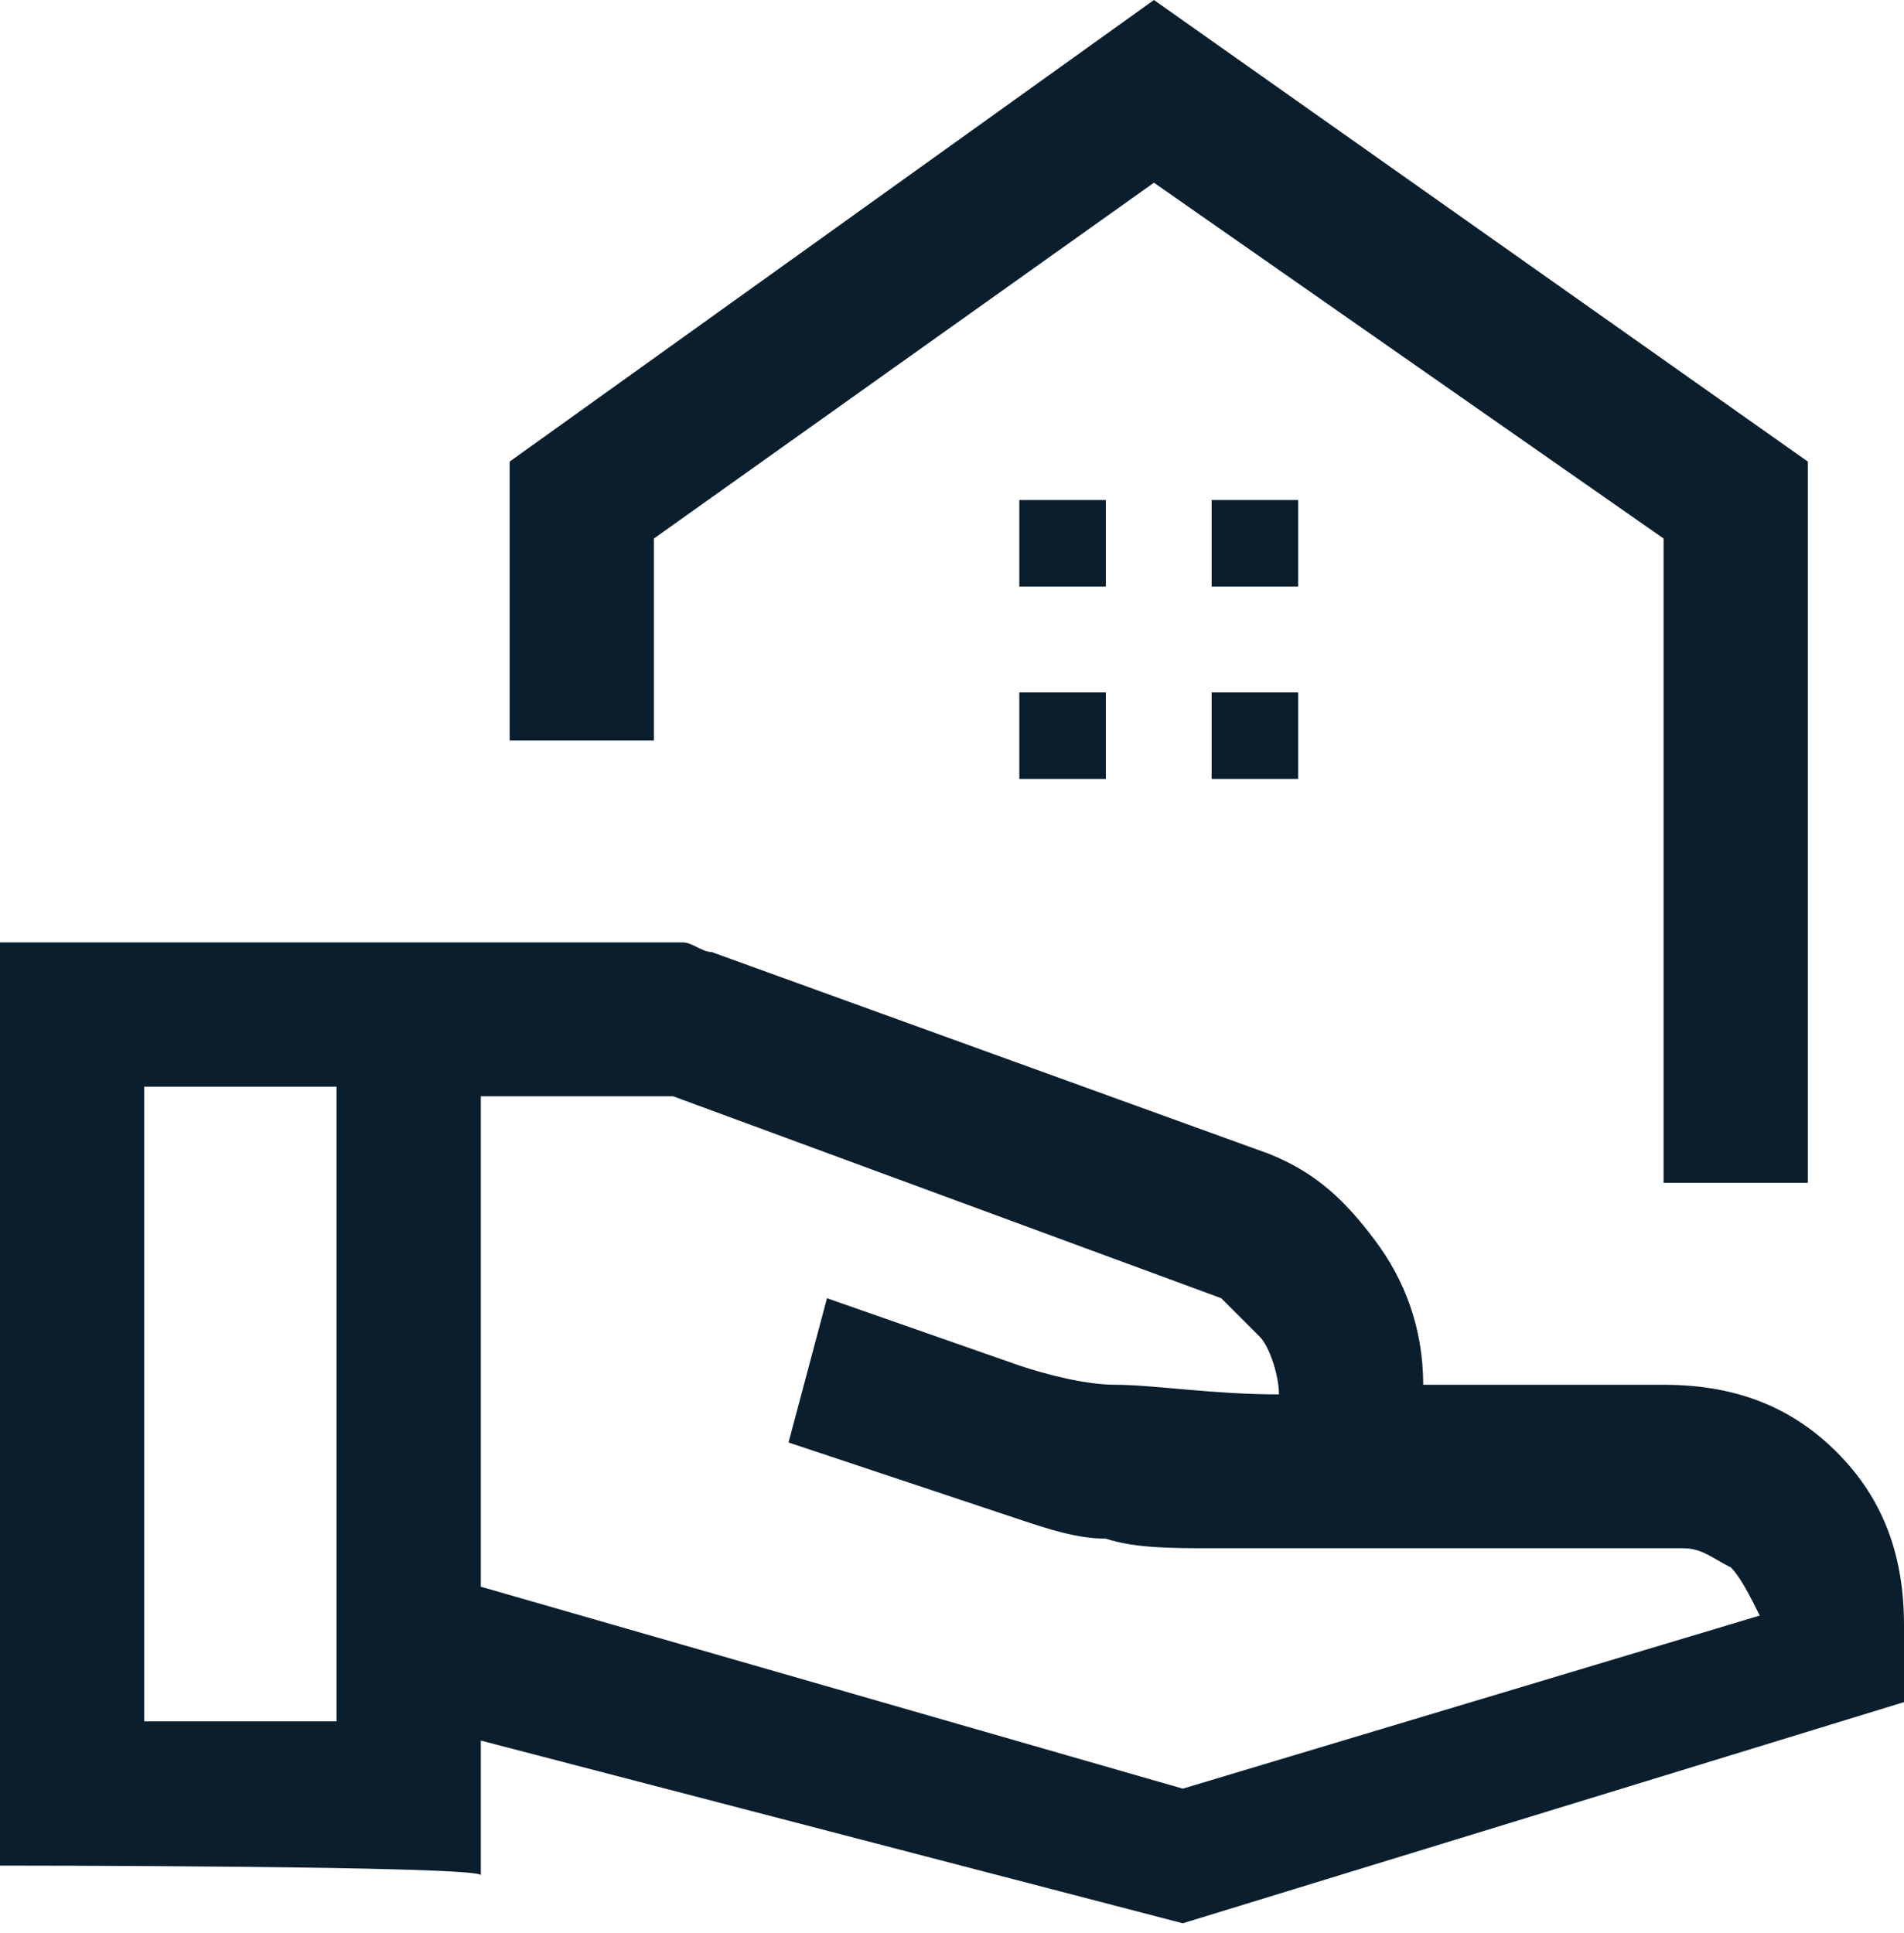 <?xml version="1.0" encoding="utf-8"?>
<!-- Generator: Adobe Illustrator 26.5.0, SVG Export Plug-In . SVG Version: 6.00 Build 0)  -->
<svg version="1.1" id="Layer_1" xmlns="http://www.w3.org/2000/svg" xmlns:xlink="http://www.w3.org/1999/xlink" x="0px" y="0px"
	 viewBox="0 0 19.8 20.1" style="enable-background:new 0 0 19.8 20.1;" xml:space="preserve">
<style type="text/css">
	.st0{fill:#0A1E2D;}
</style>
<path class="st0" d="M17.3,12.3V5.6L12,1.9L6.8,5.6v2.1H5.3V4.8L12,0l6.8,4.8v7.5C18.8,12.3,17.3,12.3,17.3,12.3z M12.6,6.1h0.9V5.2
	h-0.9V6.1z M10.6,6.1h0.9V5.2h-0.9C10.6,5.2,10.6,6.1,10.6,6.1z M12.6,8.1h0.9V7.2h-0.9V8.1z M10.6,8.1h0.9V7.2h-0.9
	C10.6,7.2,10.6,8.1,10.6,8.1z M5,16.5l7.3,2.1l6-1.8c-0.1-0.2-0.2-0.4-0.3-0.5c-0.2-0.1-0.3-0.2-0.5-0.2h-4.9c-0.4,0-0.8,0-1.1-0.1
	c-0.3,0-0.6-0.1-0.9-0.2L8.2,15l0.4-1.5l2,0.7c0.3,0.1,0.7,0.2,1,0.2c0.4,0,1,0.1,1.7,0.1c0-0.2-0.1-0.5-0.2-0.6s-0.3-0.3-0.4-0.4
	L7,11.4c0,0,0,0-0.1,0c0,0,0,0-0.1,0H5C5,11.3,5,16.5,5,16.5z M0,19.4V9.8h6.8c0.1,0,0.2,0,0.3,0c0.1,0,0.2,0.1,0.3,0.1l5.8,2.1
	c0.5,0.2,0.8,0.5,1.1,0.9c0.3,0.4,0.5,0.9,0.5,1.5h2.5c0.7,0,1.3,0.2,1.8,0.7c0.5,0.5,0.7,1.1,0.7,1.8v0.8l-7.5,2.3L5,18.1v1.4
	C5,19.4,0,19.4,0,19.4z M1.5,17.9h2v-6.6h-2V17.9z"/>
</svg>
